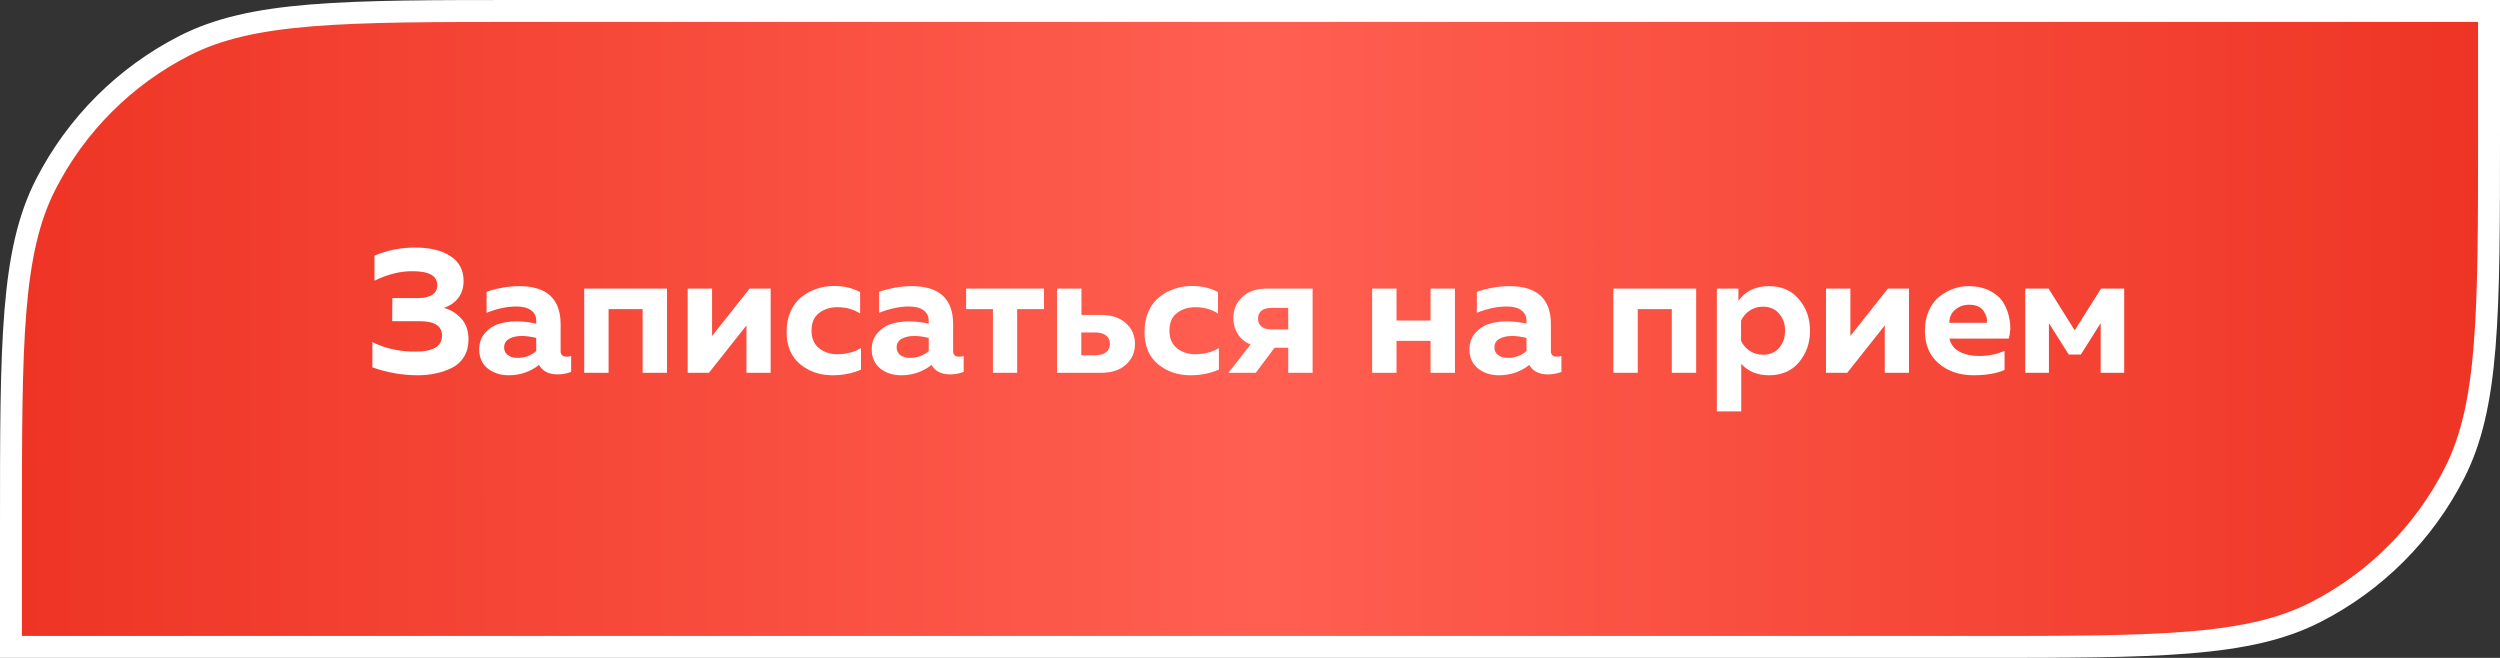 <?xml version="1.0" encoding="UTF-8"?> <svg xmlns="http://www.w3.org/2000/svg" width="228" height="60" viewBox="0 0 228 60" fill="none"><rect x="0" y="0" width="228" height="60" fill="#333333" stroke="none"/><path d="M48 1H227V12C227 20.417 226.999 26.67 226.595 31.622C226.191 36.563 225.39 40.122 223.839 43.166C221.059 48.622 216.622 53.059 211.166 55.839C208.122 57.39 204.563 58.191 199.622 58.595C194.67 58.999 188.417 59 180 59H1V48C1 39.583 1.001 33.33 1.405 28.378C1.809 23.437 2.61 19.878 4.161 16.834C6.941 11.378 11.378 6.941 16.834 4.161C19.878 2.61 23.437 1.809 28.378 1.405C33.33 1.001 39.583 1 48 1Z" fill="url(#paint0_linear_2009_27)" stroke="white" stroke-width="2"></path><path d="M42.728 30.96C42.728 31.557 42.595 32.08 42.328 32.528C42.061 32.965 41.699 33.301 41.24 33.536C40.781 33.771 40.291 33.941 39.768 34.048C39.256 34.165 38.701 34.224 38.104 34.224C36.696 34.224 35.315 33.984 33.96 33.504V31.2C35.176 31.797 36.499 32.085 37.928 32.064C39.517 32.064 40.312 31.579 40.312 30.608C40.312 29.733 39.64 29.296 38.296 29.296H35.768L35.784 27.184H38.136C38.68 27.184 39.107 27.088 39.416 26.896C39.725 26.693 39.88 26.4 39.88 26.016C39.88 25.163 39.139 24.736 37.656 24.736C36.547 24.715 35.379 25.003 34.152 25.6V23.312C35.325 22.821 36.563 22.576 37.864 22.576C39.219 22.576 40.291 22.837 41.08 23.36C41.88 23.872 42.28 24.629 42.28 25.632C42.28 26.229 42.12 26.741 41.8 27.168C41.48 27.584 41.043 27.888 40.488 28.08C41.139 28.261 41.672 28.592 42.088 29.072C42.515 29.552 42.728 30.181 42.728 30.96ZM51.128 32.016C51.128 32.357 51.31 32.528 51.672 32.528C51.822 32.528 51.96 32.507 52.088 32.464V33.92C51.683 34.069 51.272 34.144 50.856 34.144C50.046 34.144 49.48 33.856 49.16 33.28C48.36 33.909 47.438 34.224 46.392 34.224C45.635 34.224 44.995 34.016 44.472 33.6C43.96 33.173 43.704 32.597 43.704 31.872C43.704 31.264 43.886 30.757 44.248 30.352C44.611 29.947 45.032 29.675 45.512 29.536C45.992 29.387 46.515 29.312 47.08 29.312C47.71 29.312 48.318 29.381 48.904 29.52V29.248C48.904 28.853 48.75 28.539 48.44 28.304C48.131 28.069 47.683 27.952 47.096 27.952C46.243 27.952 45.336 28.144 44.376 28.528V26.608C45.4 26.267 46.392 26.096 47.352 26.096C49.87 26.096 51.128 27.253 51.128 29.568V32.016ZM47.592 30.64C47.134 30.64 46.75 30.725 46.44 30.896C46.131 31.067 45.976 31.333 45.976 31.696C45.976 31.973 46.088 32.203 46.312 32.384C46.547 32.555 46.835 32.64 47.176 32.64C47.848 32.64 48.424 32.432 48.904 32.016V30.816C48.414 30.699 47.976 30.64 47.592 30.64ZM55.504 34H53.28V26.32H60.832V34H58.608V28.192H55.504V34ZM64.653 34H62.717V26.32H64.941V30.64L68.365 26.32H70.285V34H68.077V29.68L64.653 34ZM71.739 30.272C71.739 29.568 71.861 28.939 72.107 28.384C72.363 27.829 72.699 27.392 73.115 27.072C73.531 26.741 73.989 26.496 74.491 26.336C74.992 26.165 75.52 26.08 76.075 26.08C76.96 26.08 77.749 26.267 78.443 26.64V28.592C77.845 28.208 77.163 28.016 76.395 28.016C75.723 28.016 75.157 28.192 74.699 28.544C74.24 28.896 74.011 29.435 74.011 30.16C74.011 30.853 74.24 31.387 74.699 31.76C75.157 32.123 75.712 32.304 76.363 32.304C77.184 32.304 77.904 32.117 78.523 31.744V33.712C77.723 34.053 76.859 34.224 75.931 34.224C74.779 34.224 73.792 33.888 72.971 33.216C72.149 32.533 71.739 31.552 71.739 30.272ZM86.925 32.016C86.925 32.357 87.106 32.528 87.469 32.528C87.618 32.528 87.757 32.507 87.885 32.464V33.92C87.48 34.069 87.069 34.144 86.653 34.144C85.843 34.144 85.277 33.856 84.957 33.28C84.157 33.909 83.234 34.224 82.189 34.224C81.432 34.224 80.792 34.016 80.269 33.6C79.757 33.173 79.501 32.597 79.501 31.872C79.501 31.264 79.683 30.757 80.045 30.352C80.408 29.947 80.829 29.675 81.309 29.536C81.789 29.387 82.312 29.312 82.877 29.312C83.507 29.312 84.115 29.381 84.701 29.52V29.248C84.701 28.853 84.546 28.539 84.237 28.304C83.928 28.069 83.48 27.952 82.893 27.952C82.04 27.952 81.133 28.144 80.173 28.528V26.608C81.197 26.267 82.189 26.096 83.149 26.096C85.666 26.096 86.925 27.253 86.925 29.568V32.016ZM83.389 30.64C82.93 30.64 82.546 30.725 82.237 30.896C81.928 31.067 81.773 31.333 81.773 31.696C81.773 31.973 81.885 32.203 82.109 32.384C82.344 32.555 82.632 32.64 82.973 32.64C83.645 32.64 84.221 32.432 84.701 32.016V30.816C84.21 30.699 83.773 30.64 83.389 30.64ZM92.764 34H90.556V28.192H88.108V26.32H95.212V28.192H92.764V34ZM100.405 34H96.405V26.32H98.629V28.72H100.405C101.376 28.72 102.133 28.971 102.677 29.472C103.232 29.963 103.509 30.592 103.509 31.36C103.509 32.128 103.232 32.763 102.677 33.264C102.133 33.755 101.376 34 100.405 34ZM98.613 30.32V32.4H99.861C100.298 32.4 100.634 32.309 100.869 32.128C101.104 31.947 101.221 31.691 101.221 31.36C101.221 31.029 101.104 30.773 100.869 30.592C100.634 30.411 100.298 30.32 99.861 30.32H98.613ZM104.379 30.272C104.379 29.568 104.502 28.939 104.747 28.384C105.003 27.829 105.339 27.392 105.755 27.072C106.171 26.741 106.63 26.496 107.131 26.336C107.633 26.165 108.161 26.08 108.715 26.08C109.601 26.08 110.39 26.267 111.083 26.64V28.592C110.486 28.208 109.803 28.016 109.035 28.016C108.363 28.016 107.798 28.192 107.339 28.544C106.881 28.896 106.651 29.435 106.651 30.16C106.651 30.853 106.881 31.387 107.339 31.76C107.798 32.123 108.353 32.304 109.003 32.304C109.825 32.304 110.545 32.117 111.163 31.744V33.712C110.363 34.053 109.499 34.224 108.571 34.224C107.419 34.224 106.433 33.888 105.611 33.216C104.79 32.533 104.379 31.552 104.379 30.272ZM114.526 34H112.03L114.046 31.424C113.534 31.2 113.144 30.875 112.878 30.448C112.611 30.021 112.478 29.541 112.478 29.008C112.478 28.251 112.744 27.616 113.278 27.104C113.822 26.581 114.579 26.32 115.55 26.32H119.71V34H117.486V31.712H116.238L114.526 34ZM114.734 29.072C114.734 29.381 114.84 29.621 115.054 29.792C115.278 29.963 115.592 30.048 115.998 30.048H117.486V28.08H115.998C115.155 28.08 114.734 28.411 114.734 29.072ZM127.363 34H125.139V26.32H127.363V29.232H130.467V26.32H132.691V34H130.467V31.088H127.363V34ZM141.441 32.016C141.441 32.357 141.622 32.528 141.985 32.528C142.134 32.528 142.273 32.507 142.401 32.464V33.92C141.995 34.069 141.585 34.144 141.169 34.144C140.358 34.144 139.793 33.856 139.473 33.28C138.673 33.909 137.75 34.224 136.705 34.224C135.947 34.224 135.307 34.016 134.785 33.6C134.273 33.173 134.017 32.597 134.017 31.872C134.017 31.264 134.198 30.757 134.561 30.352C134.923 29.947 135.345 29.675 135.825 29.536C136.305 29.387 136.827 29.312 137.393 29.312C138.022 29.312 138.63 29.381 139.217 29.52V29.248C139.217 28.853 139.062 28.539 138.753 28.304C138.443 28.069 137.995 27.952 137.409 27.952C136.555 27.952 135.649 28.144 134.689 28.528V26.608C135.713 26.267 136.705 26.096 137.665 26.096C140.182 26.096 141.441 27.253 141.441 29.568V32.016ZM137.905 30.64C137.446 30.64 137.062 30.725 136.753 30.896C136.443 31.067 136.289 31.333 136.289 31.696C136.289 31.973 136.401 32.203 136.625 32.384C136.859 32.555 137.147 32.64 137.489 32.64C138.161 32.64 138.737 32.432 139.217 32.016V30.816C138.726 30.699 138.289 30.64 137.905 30.64ZM149.363 34H147.139V26.32H154.691V34H152.467V28.192H149.363V34ZM158.545 27.44C159.174 26.544 160.102 26.096 161.329 26.096C162.491 26.096 163.403 26.496 164.065 27.296C164.737 28.085 165.073 29.04 165.073 30.16C165.073 31.28 164.737 32.24 164.065 33.04C163.403 33.829 162.491 34.224 161.329 34.224C160.273 34.224 159.43 33.877 158.801 33.184V37.52H156.577V26.32H158.545V27.44ZM162.257 31.728C162.619 31.301 162.801 30.779 162.801 30.16C162.801 29.541 162.619 29.024 162.257 28.608C161.894 28.181 161.403 27.968 160.785 27.968C160.326 27.968 159.915 28.091 159.553 28.336C159.201 28.581 158.945 28.885 158.785 29.248V31.072C158.945 31.435 159.201 31.739 159.553 31.984C159.915 32.229 160.326 32.352 160.785 32.352C161.403 32.352 161.894 32.144 162.257 31.728ZM168.466 34H166.53V26.32H168.754V30.64L172.178 26.32H174.098V34H171.89V29.68L168.466 34ZM175.551 30.16C175.551 29.467 175.674 28.853 175.919 28.32C176.164 27.776 176.484 27.349 176.879 27.04C177.284 26.731 177.706 26.496 178.143 26.336C178.591 26.176 179.044 26.096 179.503 26.096C180.271 26.096 180.932 26.24 181.487 26.528C182.052 26.816 182.468 27.189 182.735 27.648C183.002 28.096 183.183 28.608 183.279 29.184C183.386 29.749 183.359 30.315 183.199 30.88H177.791C177.908 31.413 178.218 31.813 178.719 32.08C179.22 32.336 179.812 32.464 180.495 32.464C181.338 32.464 182.111 32.309 182.815 32V33.744C182.058 34.064 181.119 34.224 179.999 34.224C178.719 34.224 177.658 33.867 176.815 33.152C175.972 32.437 175.551 31.44 175.551 30.16ZM181.199 29.44C181.252 29.088 181.151 28.725 180.895 28.352C180.639 27.979 180.202 27.792 179.583 27.792C179.092 27.792 178.671 27.941 178.319 28.24C177.967 28.528 177.786 28.928 177.775 29.44H181.199ZM186.862 34H184.702V26.32H186.83L189.214 30.128L191.614 26.32H193.726V34H191.582V29.472L189.774 32.336H188.67L186.862 29.472V34Z" fill="white"></path><defs><linearGradient id="paint0_linear_2009_27" x1="-4.94791e-07" y1="35.676" x2="228" y2="35.676" gradientUnits="userSpaceOnUse"><stop stop-color="#EE3424"></stop><stop offset="0.505" stop-color="#FF5F51"></stop><stop offset="1" stop-color="#EE3424"></stop></linearGradient></defs></svg> 